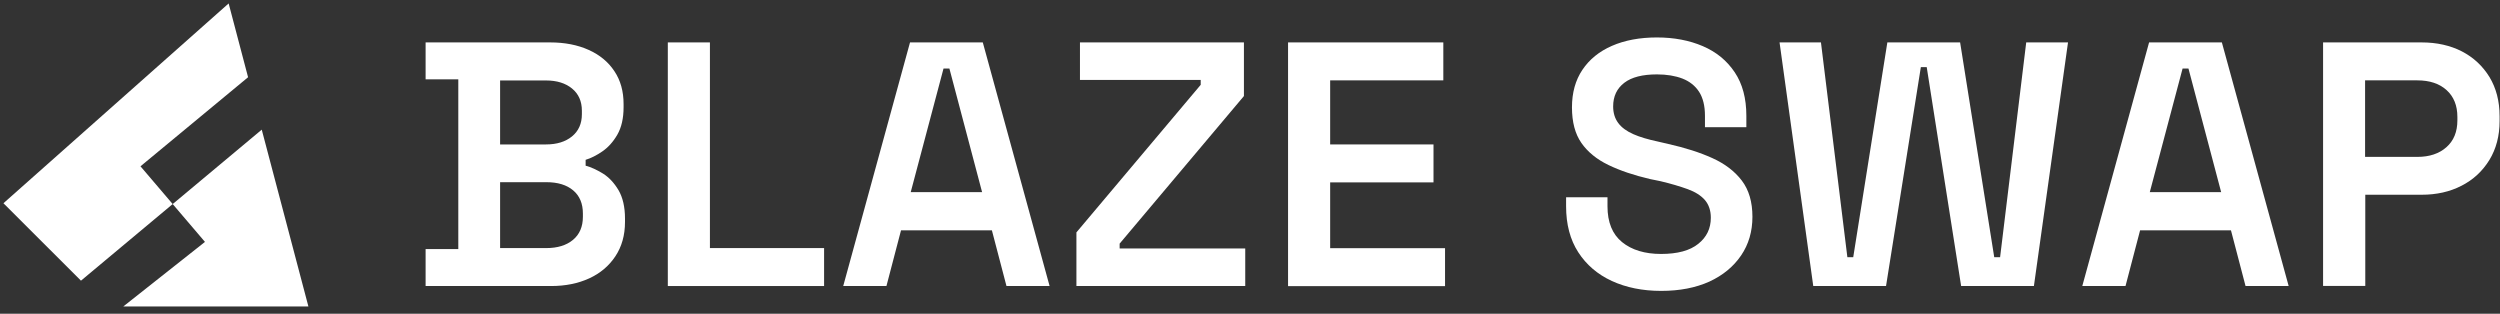 <svg width="247" height="31" viewBox="0 0 247 31" fill="none" xmlns="http://www.w3.org/2000/svg">
<rect x="0" y="0" width="247" height="31" fill="#333333" stroke="none"/>
<path d="M20.25 23.9L12.18 30.28H30.47L25.86 12.81L8 27.73L0.34 20.08L22.59 0.34L24.51 7.63L13.88 16.43L20.25 23.9Z" fill="white"/>
<path d="M42.05 28.26V24.61H45.28V7.84H42.05V4.19H54.36C55.8 4.19 57.07 4.44 58.16 4.93C59.25 5.42 60.1 6.12 60.7 7.03C61.31 7.94 61.61 9.02 61.61 10.28V10.59C61.61 11.69 61.4 12.6 60.99 13.31C60.58 14.02 60.08 14.57 59.51 14.96C58.94 15.35 58.39 15.63 57.86 15.79V16.37C58.39 16.51 58.95 16.77 59.56 17.14C60.17 17.52 60.68 18.07 61.11 18.79C61.53 19.51 61.75 20.45 61.75 21.59V21.93C61.75 23.24 61.43 24.37 60.8 25.32C60.17 26.27 59.31 27 58.22 27.5C57.13 28 55.88 28.26 54.45 28.26H42.05ZM49.41 14.27H53.95C55 14.27 55.86 14.01 56.51 13.48C57.16 12.95 57.49 12.22 57.49 11.28V10.94C57.49 10 57.16 9.27 56.51 8.74C55.86 8.21 55 7.95 53.95 7.95H49.41V14.27ZM49.41 24.51H53.98C55.08 24.51 55.96 24.24 56.61 23.7C57.26 23.16 57.59 22.4 57.59 21.41V21.1C57.59 20.11 57.27 19.35 56.63 18.81C55.99 18.27 55.11 18 53.98 18H49.41V24.51Z" fill="white"/>
<path d="M65.98 28.26V4.19H70.14V24.51H81.42V28.26H65.98Z" fill="white"/>
<path d="M83.31 28.26L89.91 4.19H97.1L103.7 28.26H99.44L98 22.76H89.02L87.58 28.26H83.31ZM89.98 18.98H97.03L93.8 6.77H93.22L89.98 18.98Z" fill="white"/>
<path d="M106.35 28.26V22.96L118.63 8.38V7.9H106.7V4.19H122.9V9.49L110.62 24.07V24.55H123.03V28.26H106.35Z" fill="white"/>
<path d="M127.26 28.26V4.19H142.6V7.94H131.42V14.27H141.63V18.02H131.42V24.52H142.77V28.27H127.26V28.26Z" fill="white"/>
<path d="M164.12 28.74C162.29 28.74 160.66 28.41 159.25 27.76C157.84 27.11 156.73 26.16 155.93 24.92C155.13 23.68 154.73 22.17 154.73 20.38V19.49H158.82V20.38C158.82 21.96 159.3 23.14 160.26 23.92C161.22 24.7 162.51 25.09 164.11 25.09C165.74 25.09 166.96 24.76 167.79 24.09C168.62 23.43 169.03 22.57 169.03 21.51C169.03 20.8 168.83 20.22 168.45 19.77C168.06 19.32 167.49 18.96 166.75 18.69C166 18.42 165.11 18.15 164.05 17.9L163.02 17.69C161.44 17.32 160.07 16.86 158.91 16.3C157.75 15.74 156.86 15.01 156.24 14.12C155.62 13.23 155.31 12.06 155.31 10.61C155.31 9.16 155.65 7.93 156.34 6.9C157.03 5.87 158 5.08 159.26 4.53C160.52 3.98 162 3.7 163.7 3.7C165.4 3.7 166.91 3.99 168.24 4.56C169.57 5.13 170.62 5.99 171.39 7.14C172.16 8.29 172.54 9.72 172.54 11.44V12.57H168.45V11.44C168.45 10.45 168.25 9.66 167.87 9.07C167.48 8.47 166.93 8.04 166.22 7.76C165.51 7.49 164.67 7.35 163.71 7.35C162.29 7.35 161.21 7.62 160.48 8.18C159.75 8.74 159.38 9.51 159.38 10.52C159.38 11.16 159.55 11.71 159.88 12.15C160.21 12.6 160.71 12.96 161.36 13.25C162.01 13.54 162.83 13.78 163.82 13.99L164.85 14.23C166.5 14.6 167.94 15.06 169.18 15.62C170.42 16.18 171.39 16.92 172.09 17.84C172.79 18.76 173.14 19.95 173.14 21.42C173.14 22.86 172.77 24.14 172.02 25.24C171.27 26.34 170.23 27.2 168.89 27.82C167.54 28.43 165.96 28.74 164.12 28.74Z" fill="white"/>
<path d="M179.15 28.26L175.82 4.19H179.91L182.52 25.41H183.1L186.47 4.19H193.66L197.03 25.41H197.61L200.19 4.19H204.32L200.95 28.26H193.76L190.36 6.63H189.78L186.34 28.26H179.15Z" fill="white"/>
<path d="M205.73 28.26L212.33 4.19H219.52L226.12 28.26H221.86L220.42 22.76H211.44L210 28.26H205.73ZM212.4 18.98H219.45L216.22 6.77H215.64L212.4 18.98Z" fill="white"/>
<path d="M229.52 28.26V4.19H239.25C240.76 4.19 242.09 4.49 243.24 5.08C244.39 5.68 245.29 6.52 245.96 7.61C246.62 8.7 246.96 9.99 246.96 11.48V11.96C246.96 13.43 246.62 14.71 245.95 15.81C245.27 16.91 244.36 17.76 243.2 18.35C242.04 18.95 240.73 19.24 239.26 19.24H233.69V28.25H229.52V28.26ZM233.68 15.5H238.84C240.03 15.5 240.99 15.18 241.71 14.54C242.43 13.9 242.79 13.02 242.79 11.89V11.55C242.79 10.43 242.43 9.54 241.72 8.9C241.01 8.26 240.05 7.94 238.83 7.94H233.67V15.5H233.68Z" fill="white"/>
</svg>
